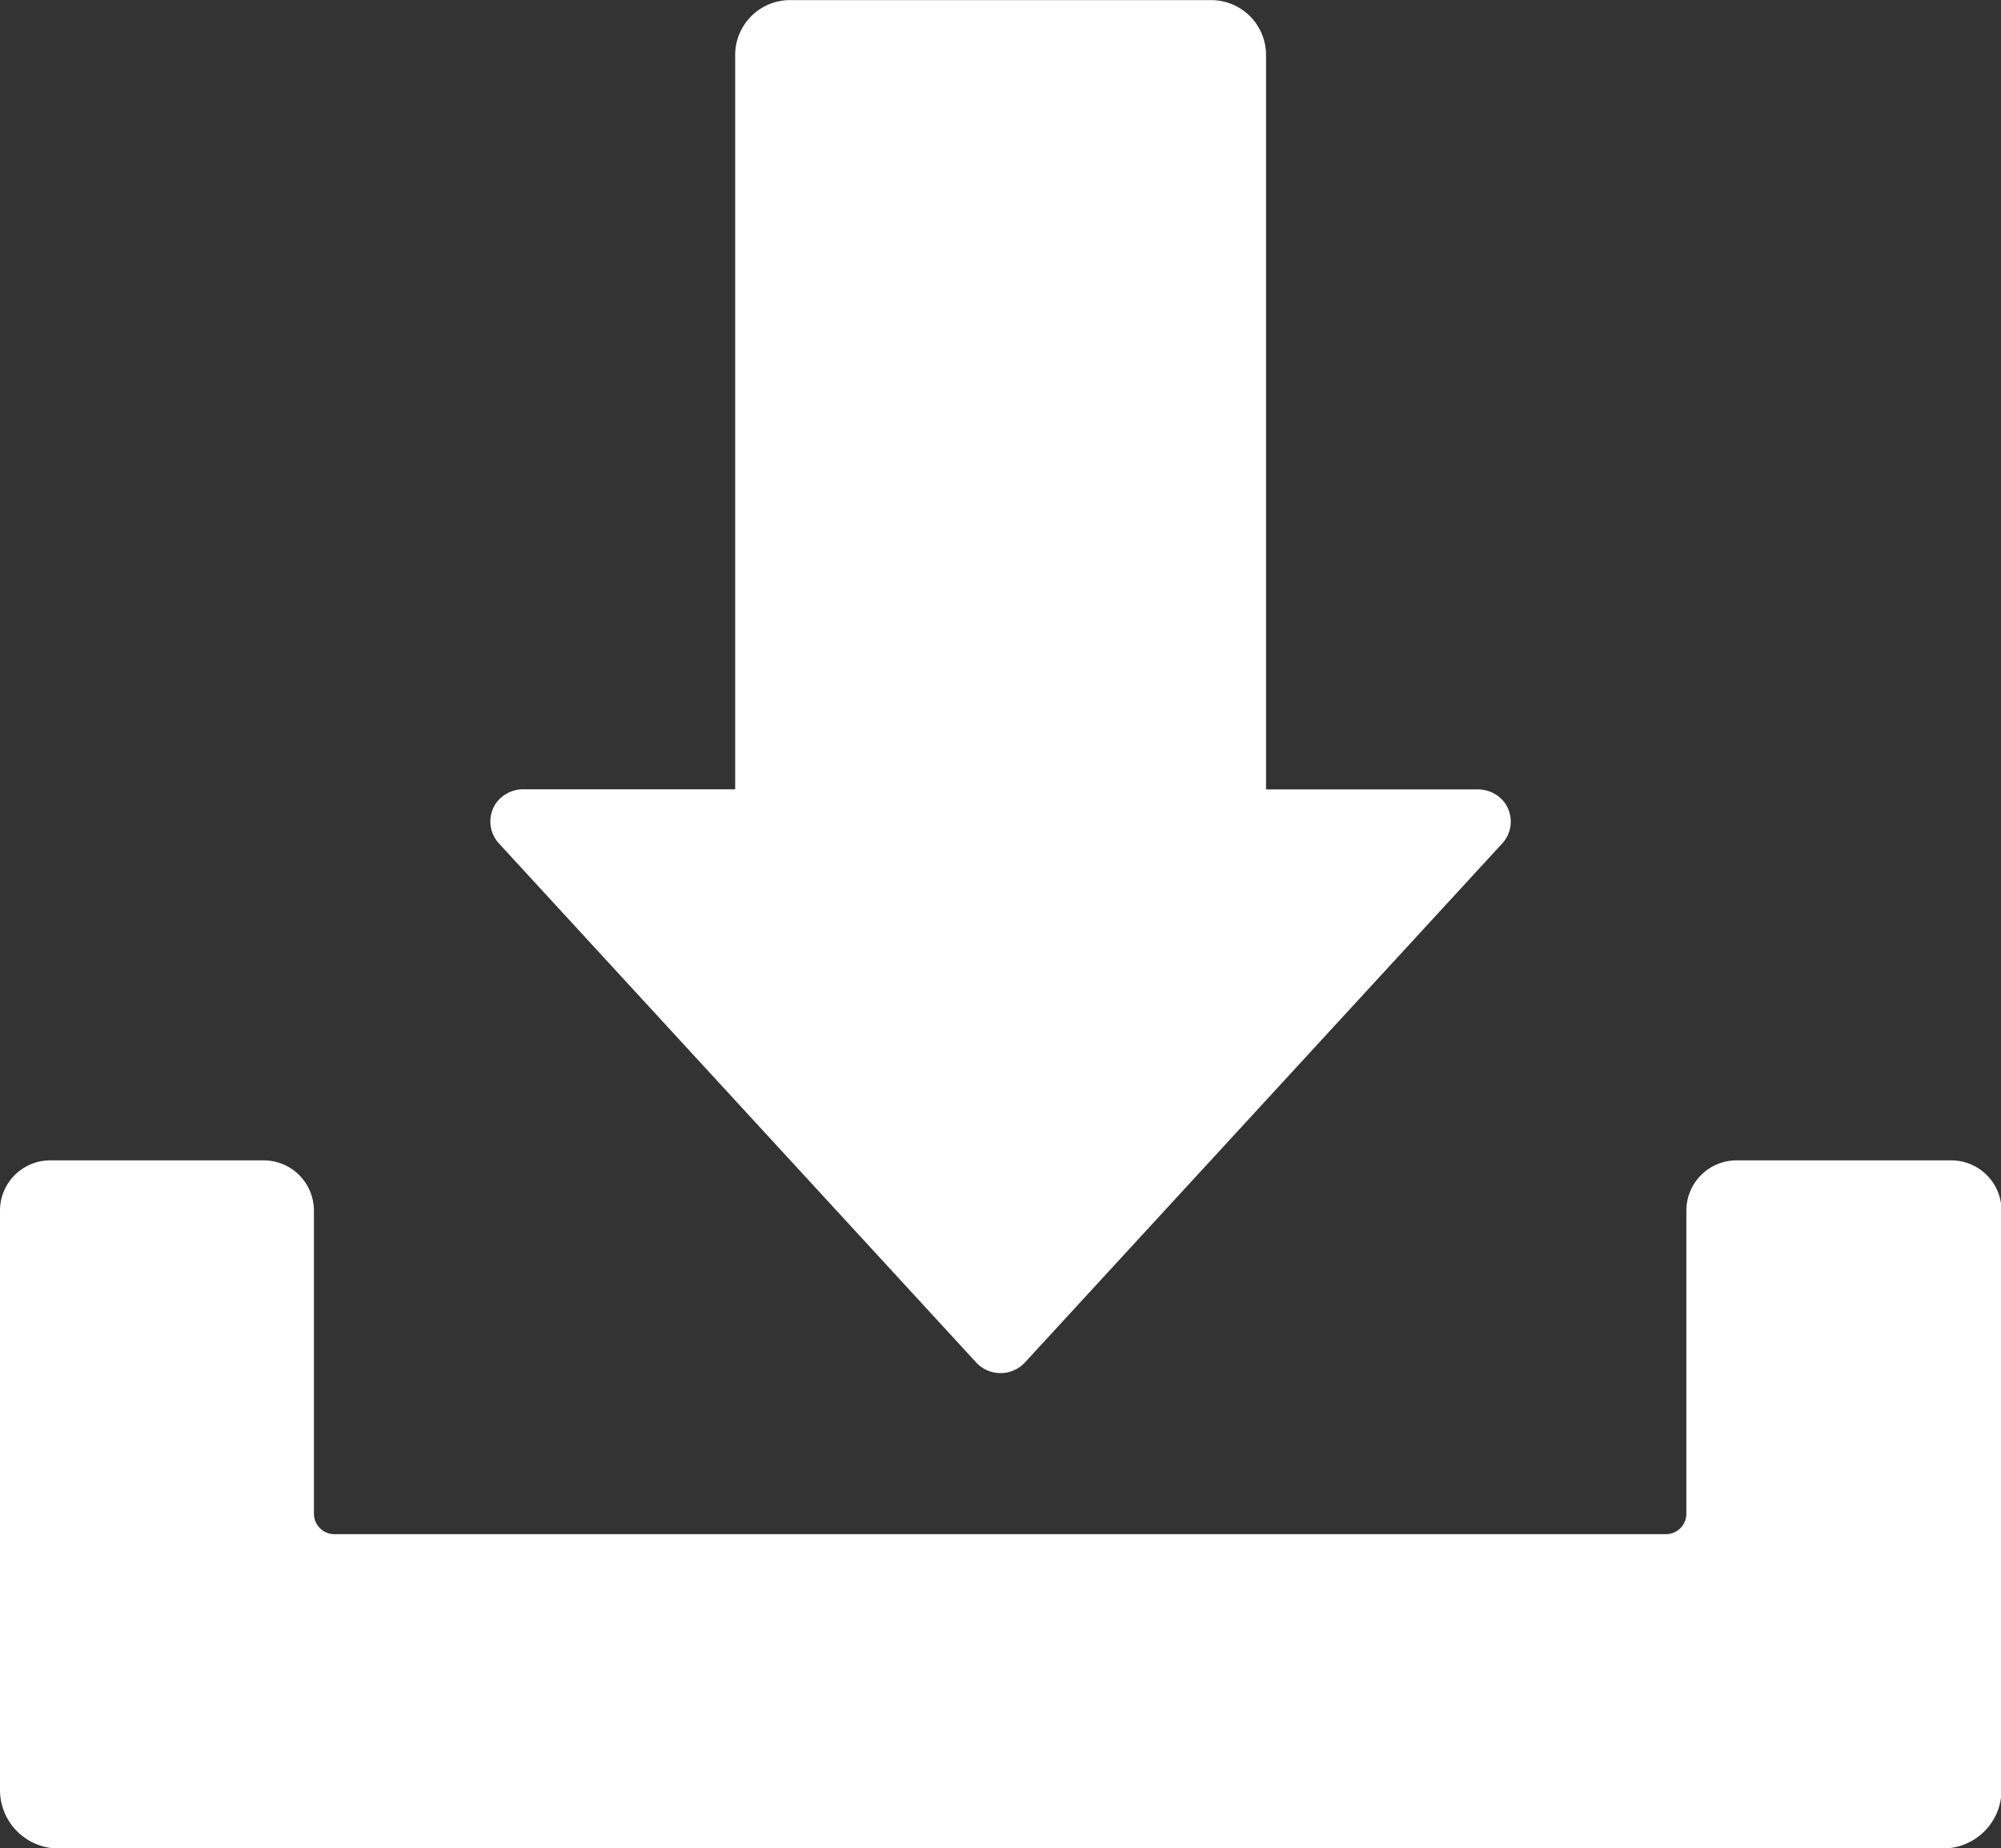 <svg xmlns="http://www.w3.org/2000/svg" width="19.537" height="18.048" viewBox="0 0 19.537 18.048">
  <rect x="0" y="0" width="19.537" height="18.048" fill="#333333" stroke="none"/>
  <defs>
    <style>
      .cls-1 {
        fill: #fff;
      }
    </style>
  </defs>
  <g id="download_icon01_white" transform="translate(-1394 -6396.658)">
    <path id="パス_44" data-name="パス 44" class="cls-1" d="M80.706,13.309a.325.325,0,0,0,.464,0l4.667-5.075a.316.316,0,0,0,.021-.4.327.327,0,0,0-.265-.127H83.53V.536A.536.536,0,0,0,82.993,0h-4.11a.536.536,0,0,0-.536.536v7.17H76.283a.327.327,0,0,0-.265.127.316.316,0,0,0,.021.4Z" transform="translate(1322.831 6396.659)"/>
    <path id="パス_45" data-name="パス 45" class="cls-1" d="M16.465,180.253v2.959a.2.2,0,0,1-.2.2h-13a.2.2,0,0,1-.2-.2v-2.959a.491.491,0,0,0-.491-.491H.491a.491.491,0,0,0-.491.491v5.657a.571.571,0,0,0,.571.571h18.4a.571.571,0,0,0,.571-.571v-5.657a.491.491,0,0,0-.491-.491H16.956a.491.491,0,0,0-.491.491" transform="translate(1394 6228.226)"/>
  </g>
</svg>
